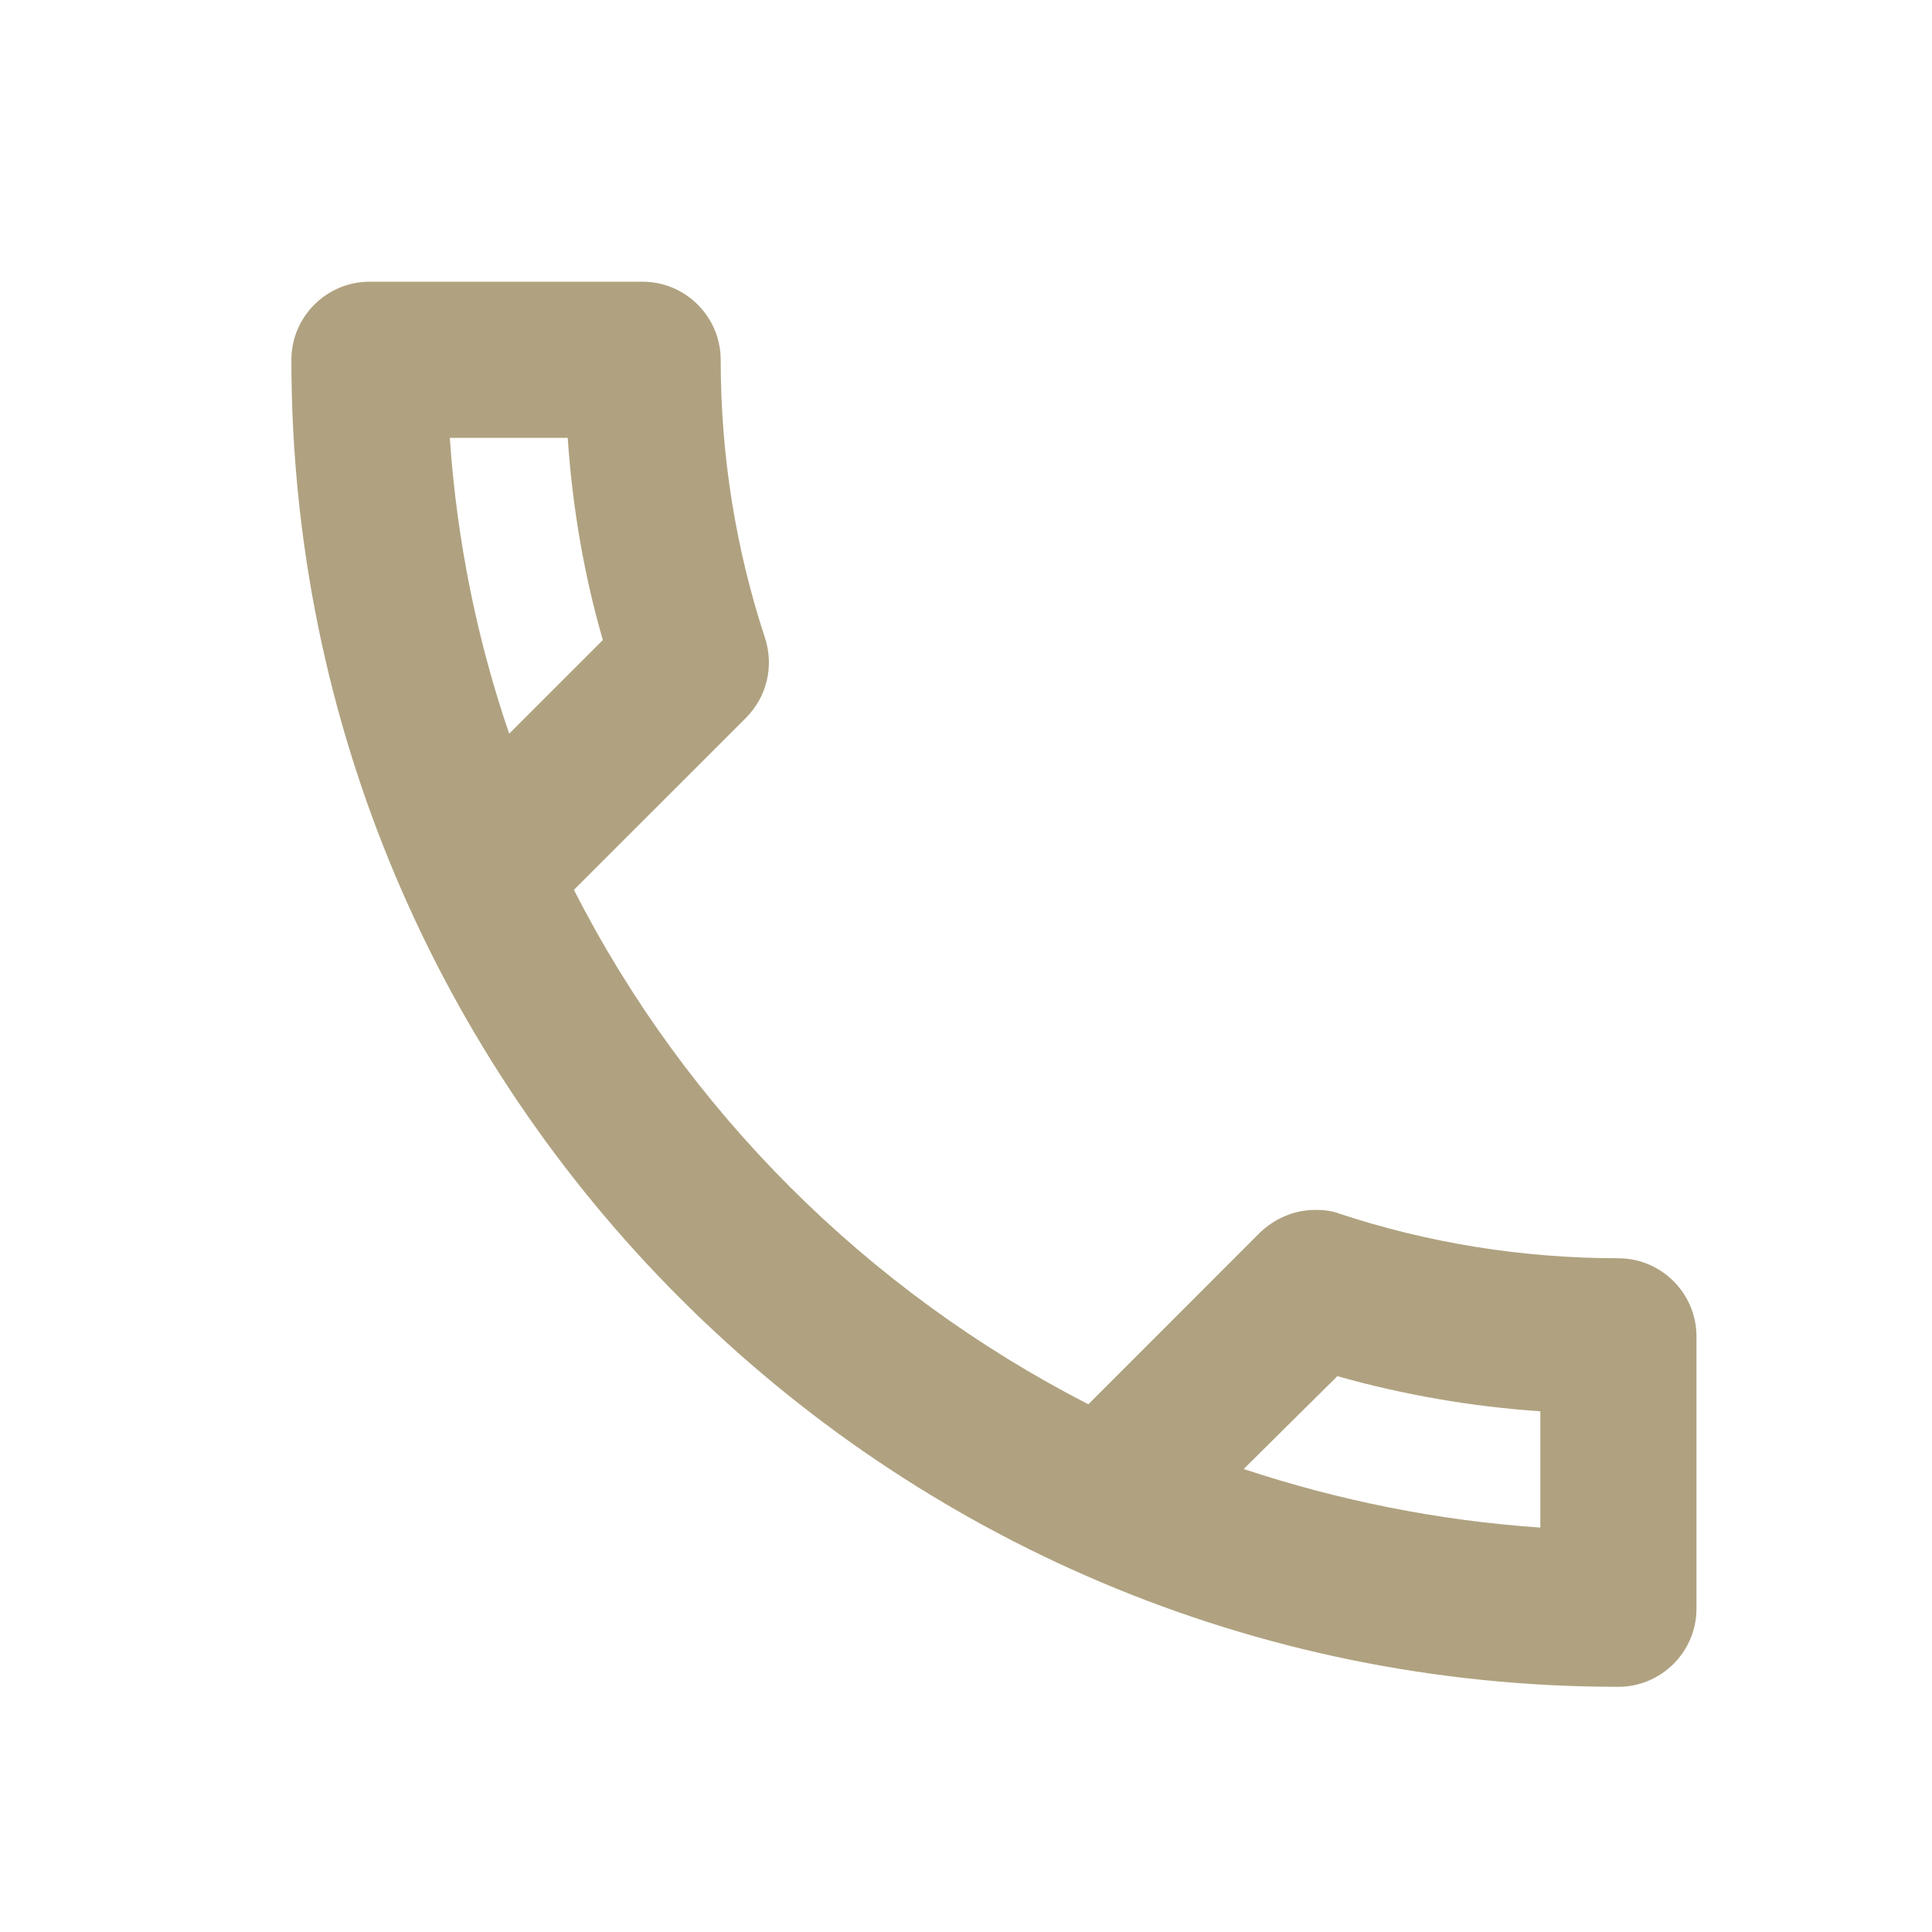 <svg width="33" height="33" viewBox="0 0 33 33" fill="none" xmlns="http://www.w3.org/2000/svg">
<path d="M9.697 7.479C9.777 8.666 9.977 9.826 10.297 10.932L8.697 12.532C8.15 10.932 7.803 9.239 7.683 7.479H9.697ZM22.843 23.506C23.977 23.826 25.137 24.026 26.31 24.106V26.092C24.55 25.972 22.857 25.626 21.243 25.092L22.843 23.506ZM10.977 4.812H6.31C5.577 4.812 4.977 5.412 4.977 6.146C4.977 18.666 15.123 28.812 27.643 28.812C28.377 28.812 28.977 28.212 28.977 27.479V22.826C28.977 22.092 28.377 21.492 27.643 21.492C25.99 21.492 24.377 21.226 22.883 20.732C22.75 20.679 22.603 20.666 22.47 20.666C22.123 20.666 21.79 20.799 21.523 21.052L18.59 23.986C14.817 22.052 11.723 18.972 9.803 15.199L12.737 12.266C13.11 11.892 13.217 11.372 13.07 10.906C12.577 9.412 12.31 7.812 12.31 6.146C12.31 5.412 11.71 4.812 10.977 4.812Z" fill="#B0A280"/>
</svg>
